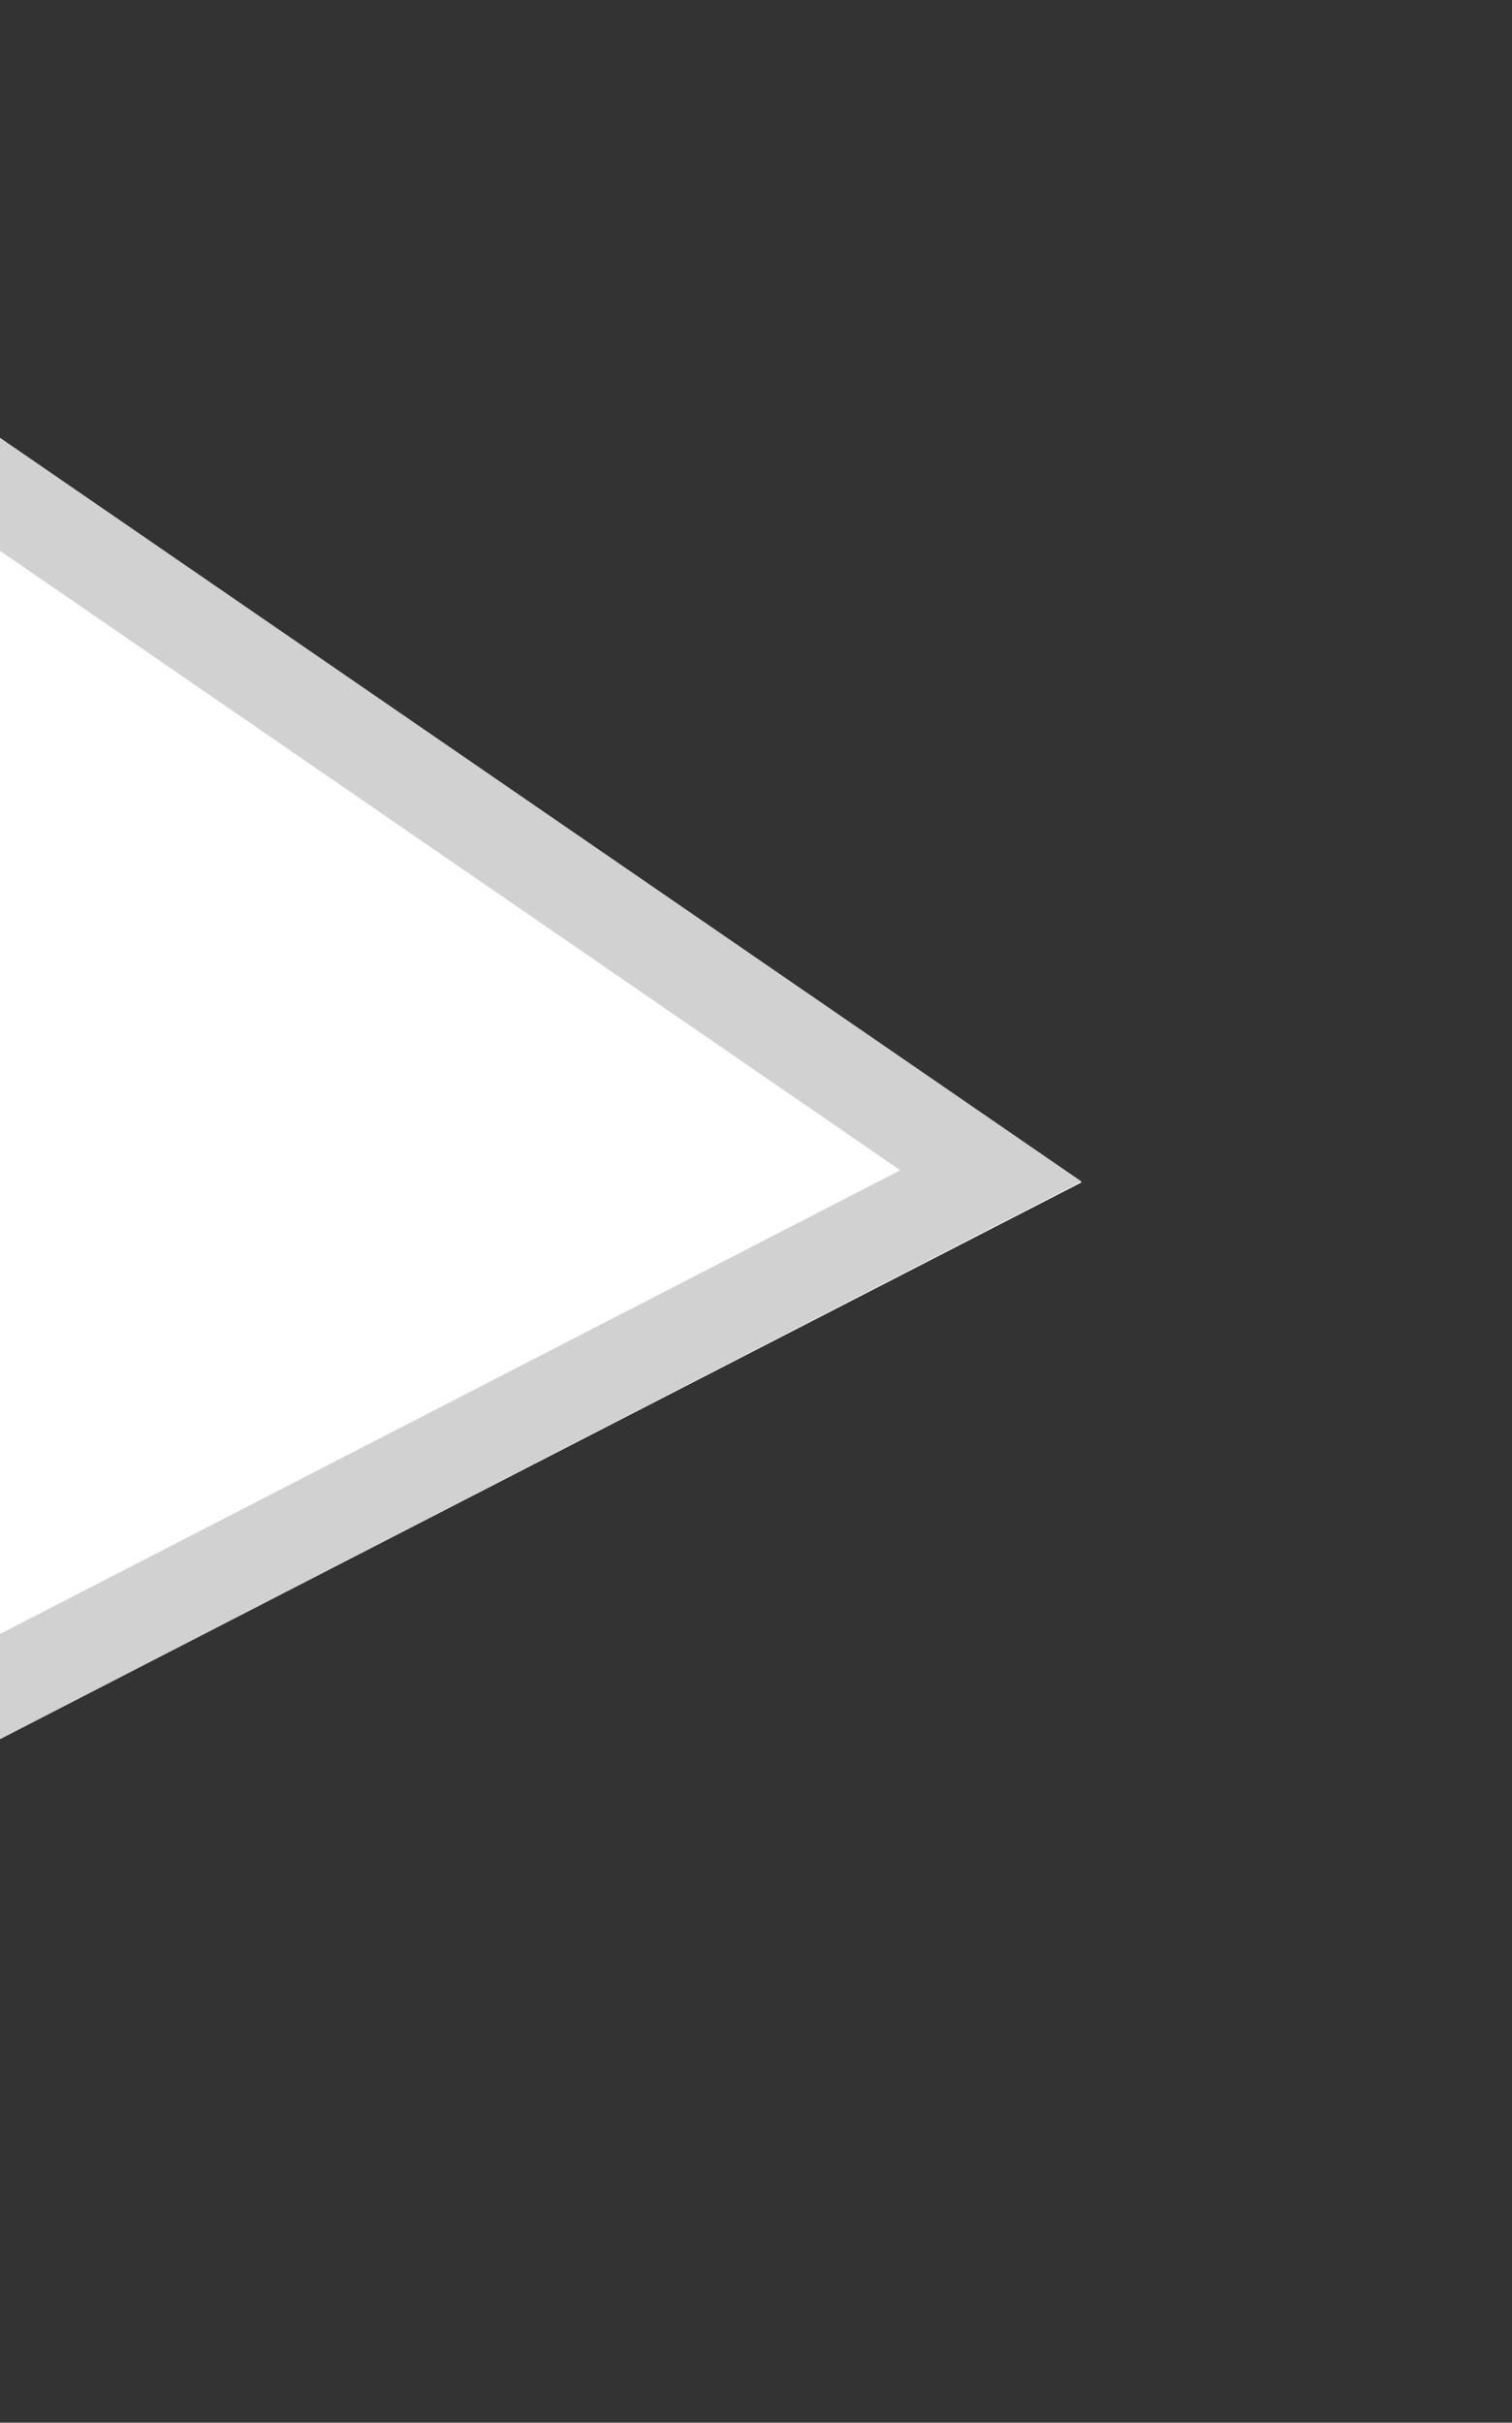 <?xml version="1.0" encoding="UTF-8"?>
<svg data-name="Layer 1" xmlns="http://www.w3.org/2000/svg" xmlns:xlink="http://www.w3.org/1999/xlink" viewBox="0 0 16.19 25.94">
    <rect x="0" y="0" width="16.19" height="25.94" fill="#333333" stroke="none"/>
    <defs>
        <style>
            .cls-1 {
            fill: #fff;
            }

            .cls-2 {
            fill: none;
            }

            .cls-3 {
            fill: #d1d1d1;
            }

            .cls-4 {
            clip-path: url(#clippath);
            }
        </style>
        <clipPath id="clippath">
            <rect class="cls-2" width="16.19" height="25.94"/>
        </clipPath>
    </defs>
    <g class="cls-4">
        <g>
            <path class="cls-1" d="M0,4.69l11.58,7.97L0,18.62"/>
            <polygon class="cls-3" points="-.27 18.76 -.34 18.62 -1 18.62 -1 18.01 9.64 12.53 -.97 5.23 -1 4.74 -.31 4.7 -.2 4.55 11.58 12.65 -.27 18.76"/>
        </g>
    </g>
</svg>
